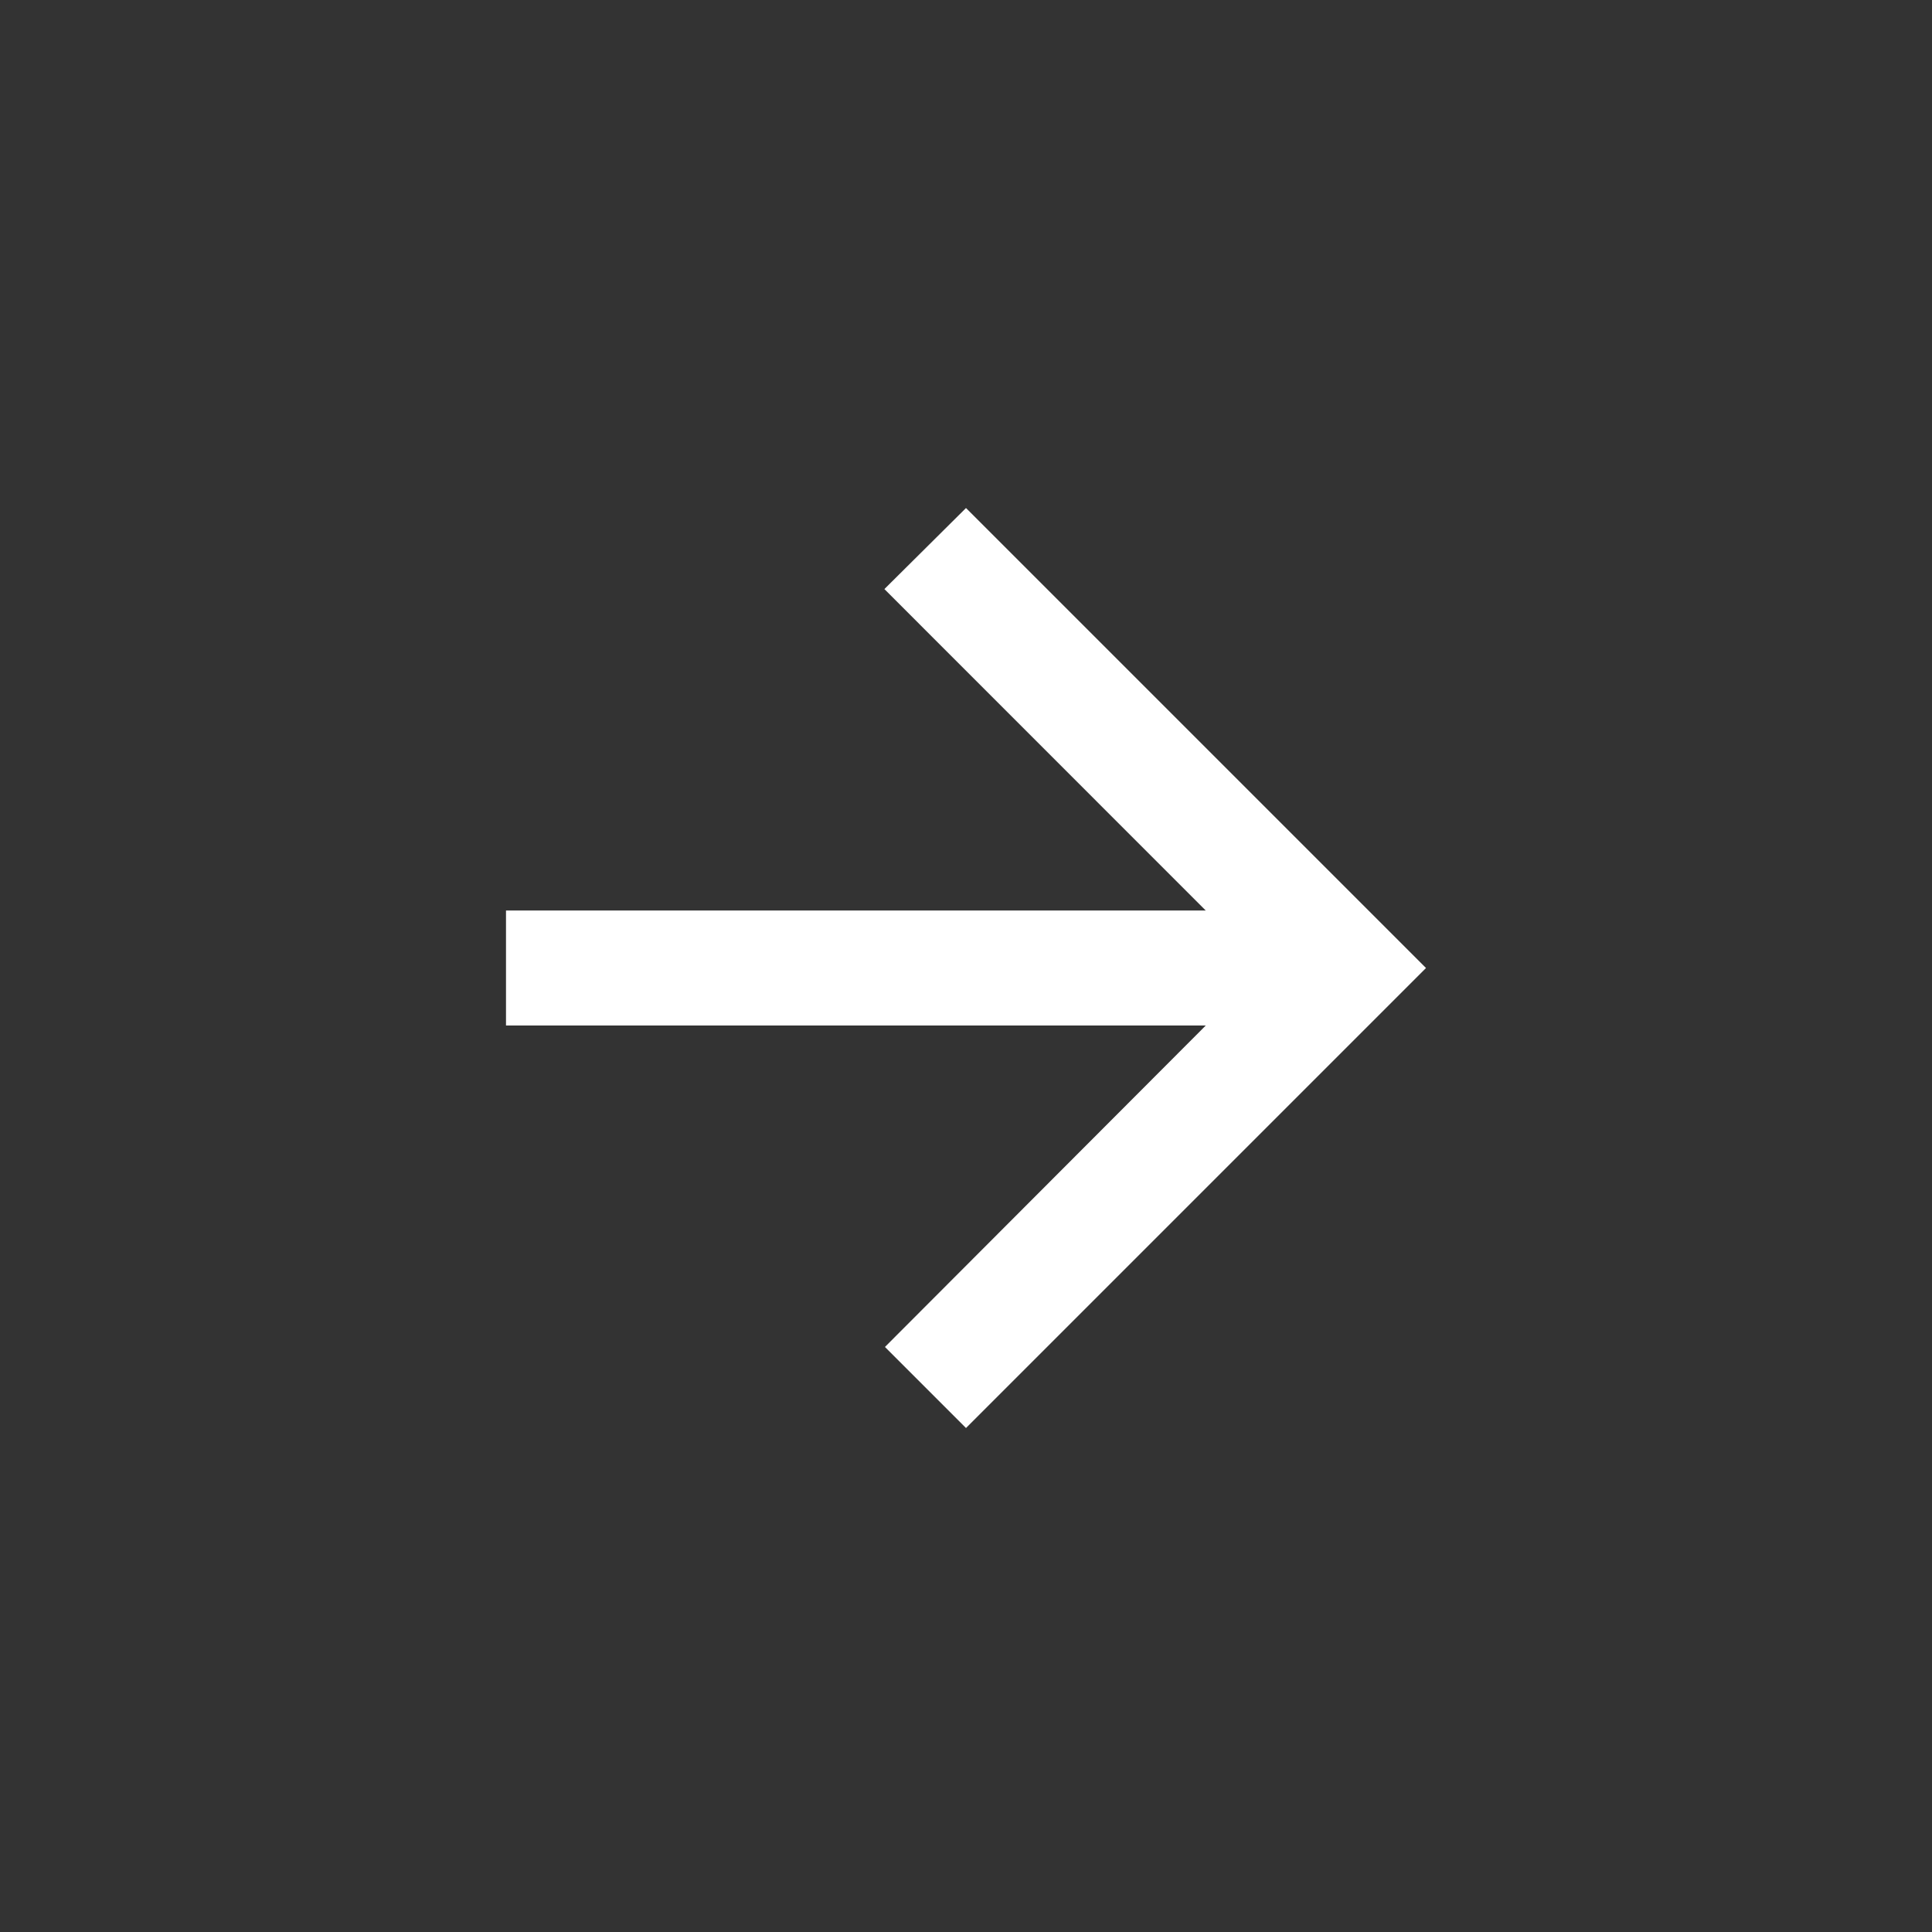 <svg width="21" height="21" viewBox="0 0 21 21" fill="none" xmlns="http://www.w3.org/2000/svg">
<rect x="0" y="0" width="21" height="21" fill="#333333" stroke="none"/>
<g clip-path="url(#clip0_2957_488)">
<path d="M5.5 9.897H13.106L9.613 6.403L10.5 5.522L15.5 10.522L10.5 15.522L9.619 14.641L13.106 11.147H5.5V9.897Z" fill="white"/>
</g>
<defs>
<clipPath id="clip0_2957_488">
<rect x="0.5" y="0.522" width="20" height="20" rx="4" fill="white"/>
</clipPath>
</defs>
</svg>
